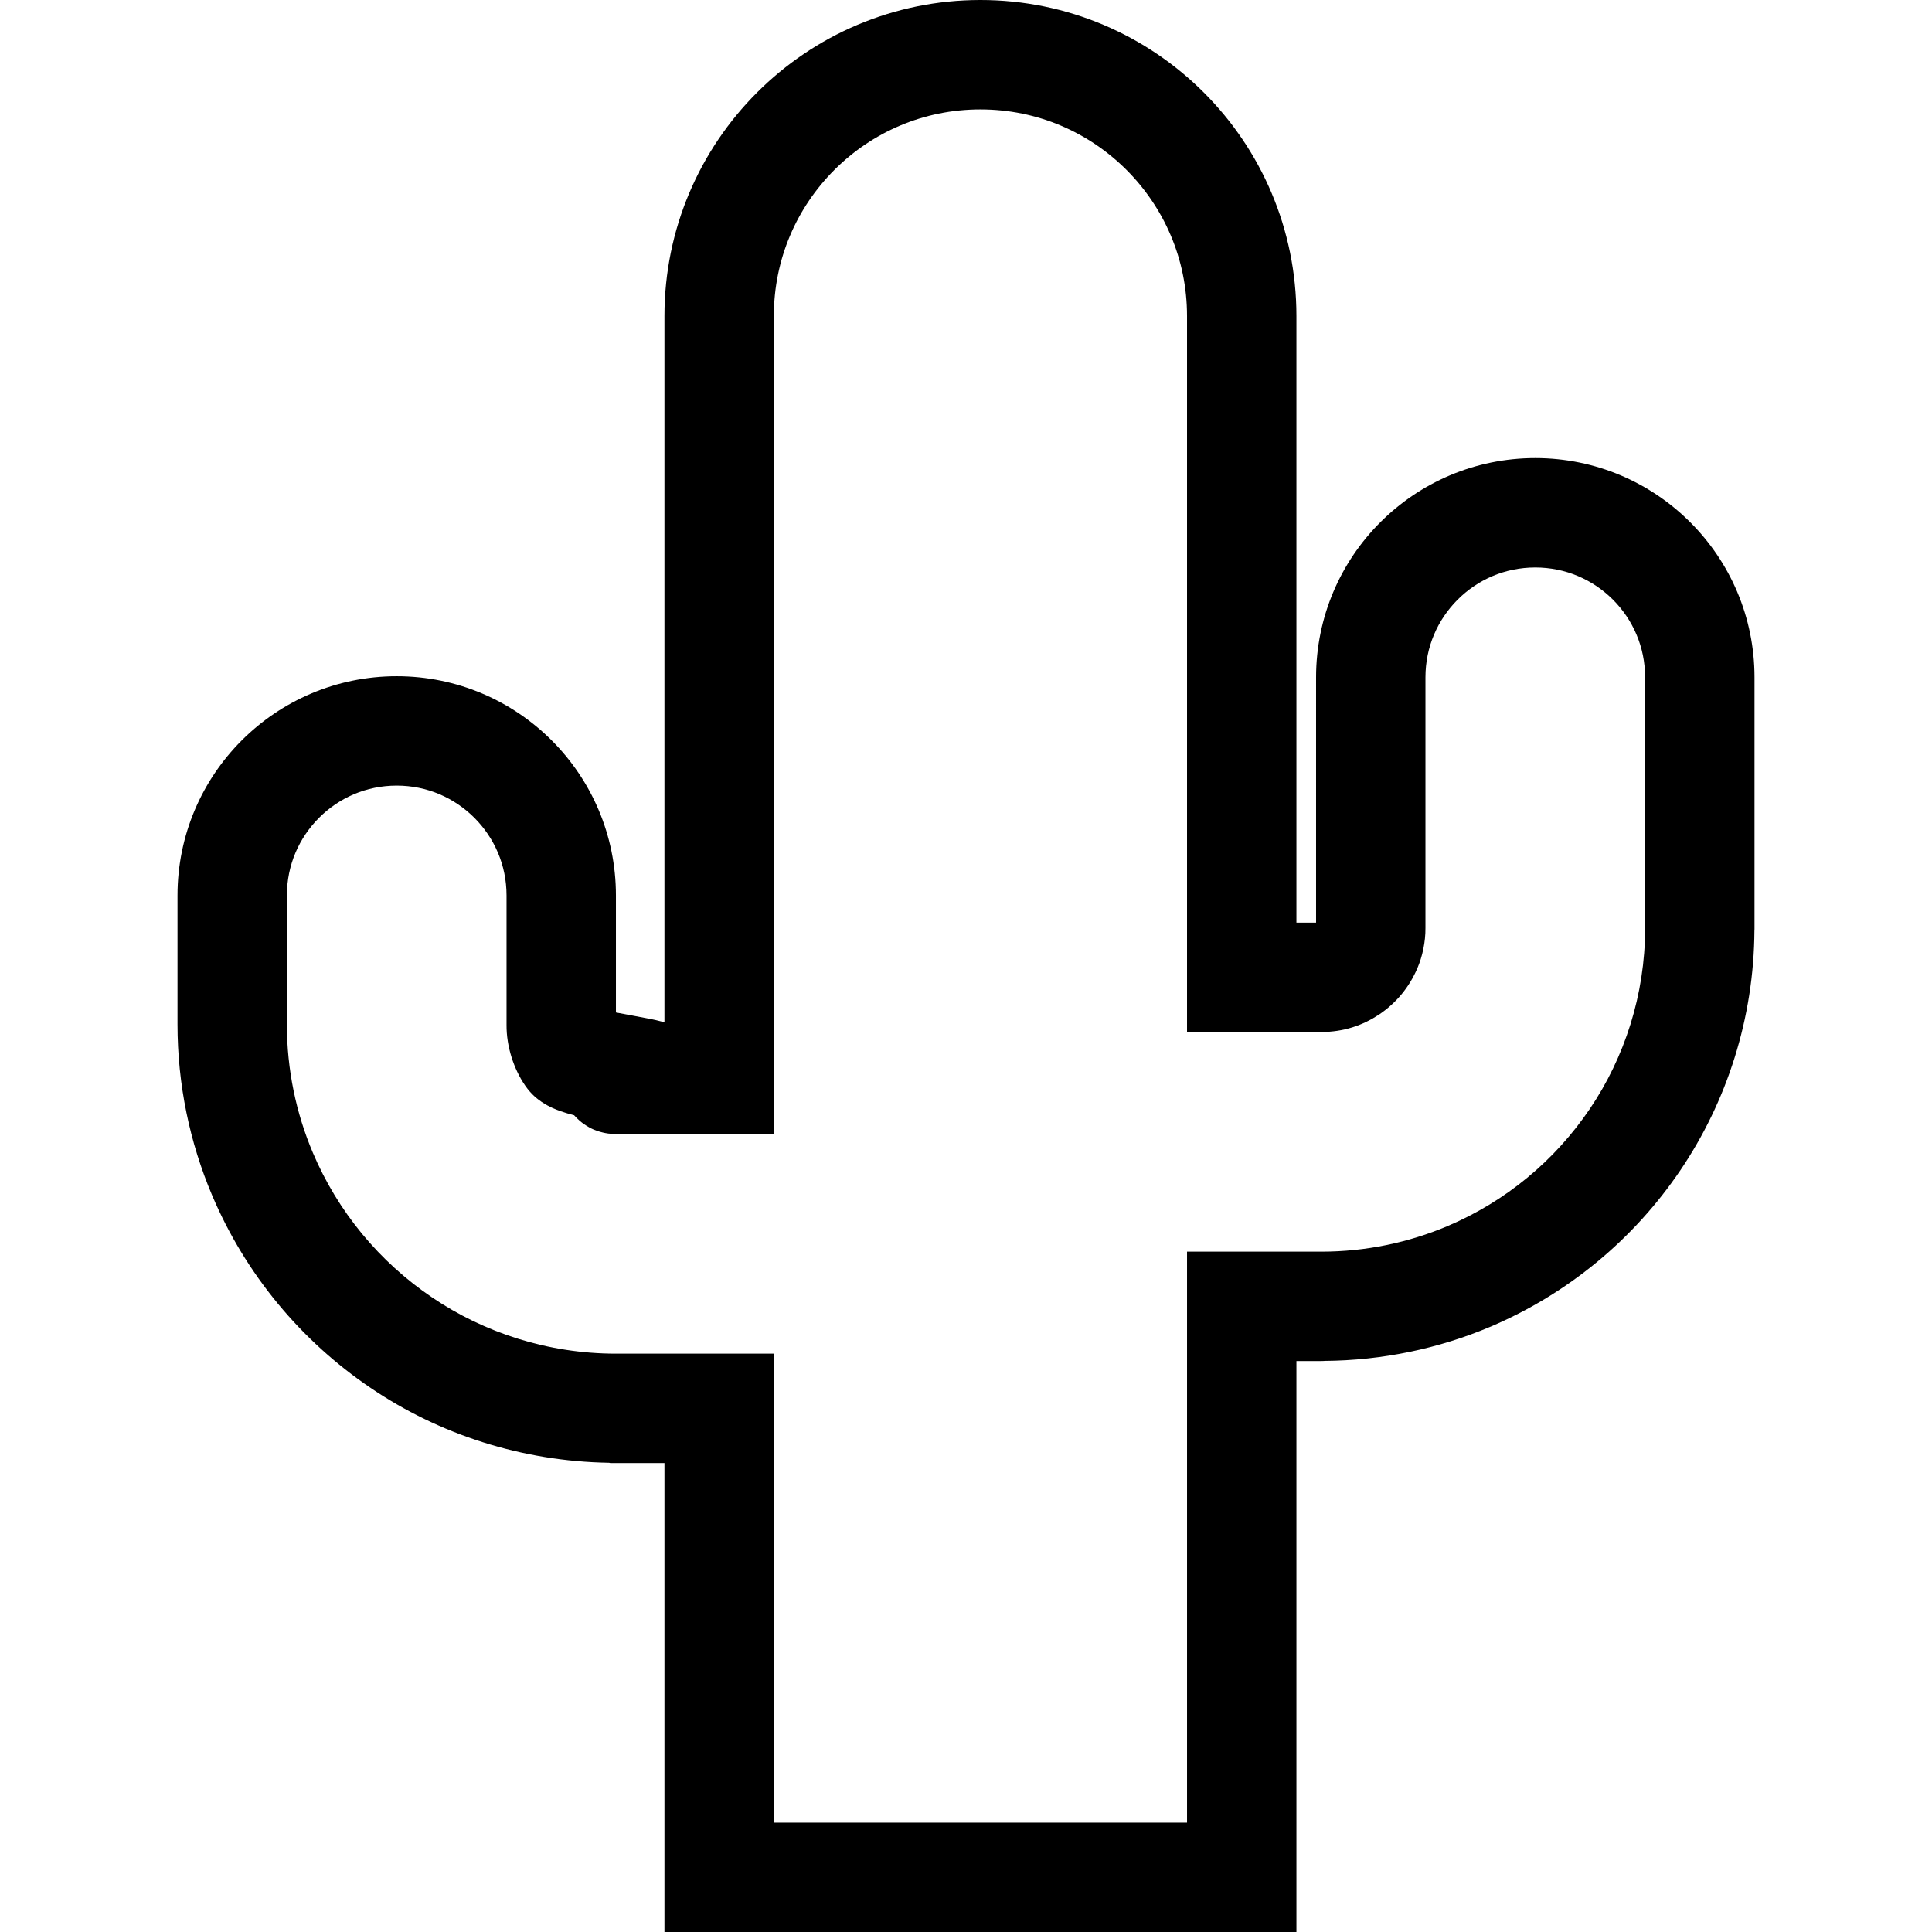 <?xml version="1.0" encoding="utf-8"?>

<!DOCTYPE svg PUBLIC "-//W3C//DTD SVG 1.1//EN" "http://www.w3.org/Graphics/SVG/1.1/DTD/svg11.dtd">
<!-- Uploaded to: SVG Repo, www.svgrepo.com, Generator: SVG Repo Mixer Tools -->
<svg height="800px" width="800px" version="1.1" id="_x32_" xmlns="http://www.w3.org/2000/svg" xmlns:xlink="http://www.w3.org/1999/xlink" 
	 viewBox="0 0 512 512"  xml:space="preserve">
<style type="text/css">
	.st0{fill:#000000;}
</style>
<g>
	<path class="st0" d="M406.871,121.397c-32.096,0.007-58.091,26.002-58.098,58.098V244.5h-5.209V83.739
		C343.556,37.482,306.082,0.007,259.825,0c-46.257,0.007-83.732,37.482-83.739,83.739v187.208c-0.247-0.085-0.495-0.156-0.714-0.22
		c-1.111-0.304-1.996-0.488-2.958-0.686c-2.81-0.566-6.185-1.139-9.186-1.727v-31.013c-0.006-32.088-26.002-58.09-58.098-58.098
		c-32.088,0.007-58.083,26.009-58.09,58.098v34.17c0,15.931,3.248,31.317,9.158,45.266c8.86,20.928,23.546,38.586,42.046,51.091
		c18.04,12.23,39.952,19.448,63.158,19.823l0.325,0.071h14.36V512h167.478v-14.494V360.687h6.604h0.049l0.736-0.021v-0.014
		c15.442-0.106,30.361-3.284,43.907-9.01c20.673-8.747,38.105-23.242,50.461-41.522c12.272-18.132,19.498-40.206,19.619-63.597
		h0.006l0.014-0.318v-0.22v-0.007v-66.484C464.954,147.399,438.959,121.404,406.871,121.397z M435.972,245.886v0.1
		c0.007,17.586-5.456,34.304-14.664,47.892c-9.265,13.702-22.28,24.516-37.743,31.069c-10.248,4.332-21.628,6.752-33.348,6.752
		h-0.049h-35.592v151.312h-109.5V358.734h-41.544h-0.241h-0.07c-17.906,0-34.913-5.541-48.728-14.912
		c-13.928-9.42-24.948-22.668-31.6-38.38c-4.416-10.425-6.865-21.99-6.865-33.971v-34.17c0.007-8.082,3.234-15.273,8.528-20.58
		c5.308-5.294,12.491-8.521,20.573-8.528c8.083,0.007,15.273,3.234,20.581,8.528c5.293,5.308,8.521,12.498,8.528,20.58v34.269
		c-0.049,5.746,1.918,11.706,4.856,16.002l0.056,0.077l0.014,0.028c1.678,2.413,3.185,3.503,4.345,4.324
		c2.195,1.451,3.61,1.932,4.969,2.449c1.288,0.453,2.484,0.793,3.666,1.097c0.906,1.033,1.77,1.726,2.428,2.229
		c2.456,1.677,3.504,1.818,4.31,2.123c1.416,0.404,1.862,0.418,2.293,0.496c0.665,0.078,0.906,0.085,1.133,0.106l0.983,0.022h41.784
		V83.739c0.007-15.167,6.108-28.762,16.037-38.713c9.951-9.937,23.546-16.03,38.713-16.037c15.167,0.007,28.762,6.1,38.713,16.037
		c9.929,9.95,16.03,23.546,16.037,38.713v189.749h35.592h0.07c2.725-0.007,5.535-0.41,8.16-1.238
		c2.633-0.814,5.025-2.032,7.042-3.368l0.092-0.057l0.156-0.106l-0.135,0.092c4.544-3.1,7.905-7.183,10.064-12.215
		c1.337-3.093,2.18-6.985,2.144-10.708v-66.392c0.007-8.09,3.234-15.273,8.528-20.581c5.308-5.294,12.492-8.521,20.581-8.528
		c8.082,0.007,15.265,3.234,20.58,8.521c5.287,5.315,8.514,12.498,8.521,20.588V245.886z"/>
</g>
</svg>